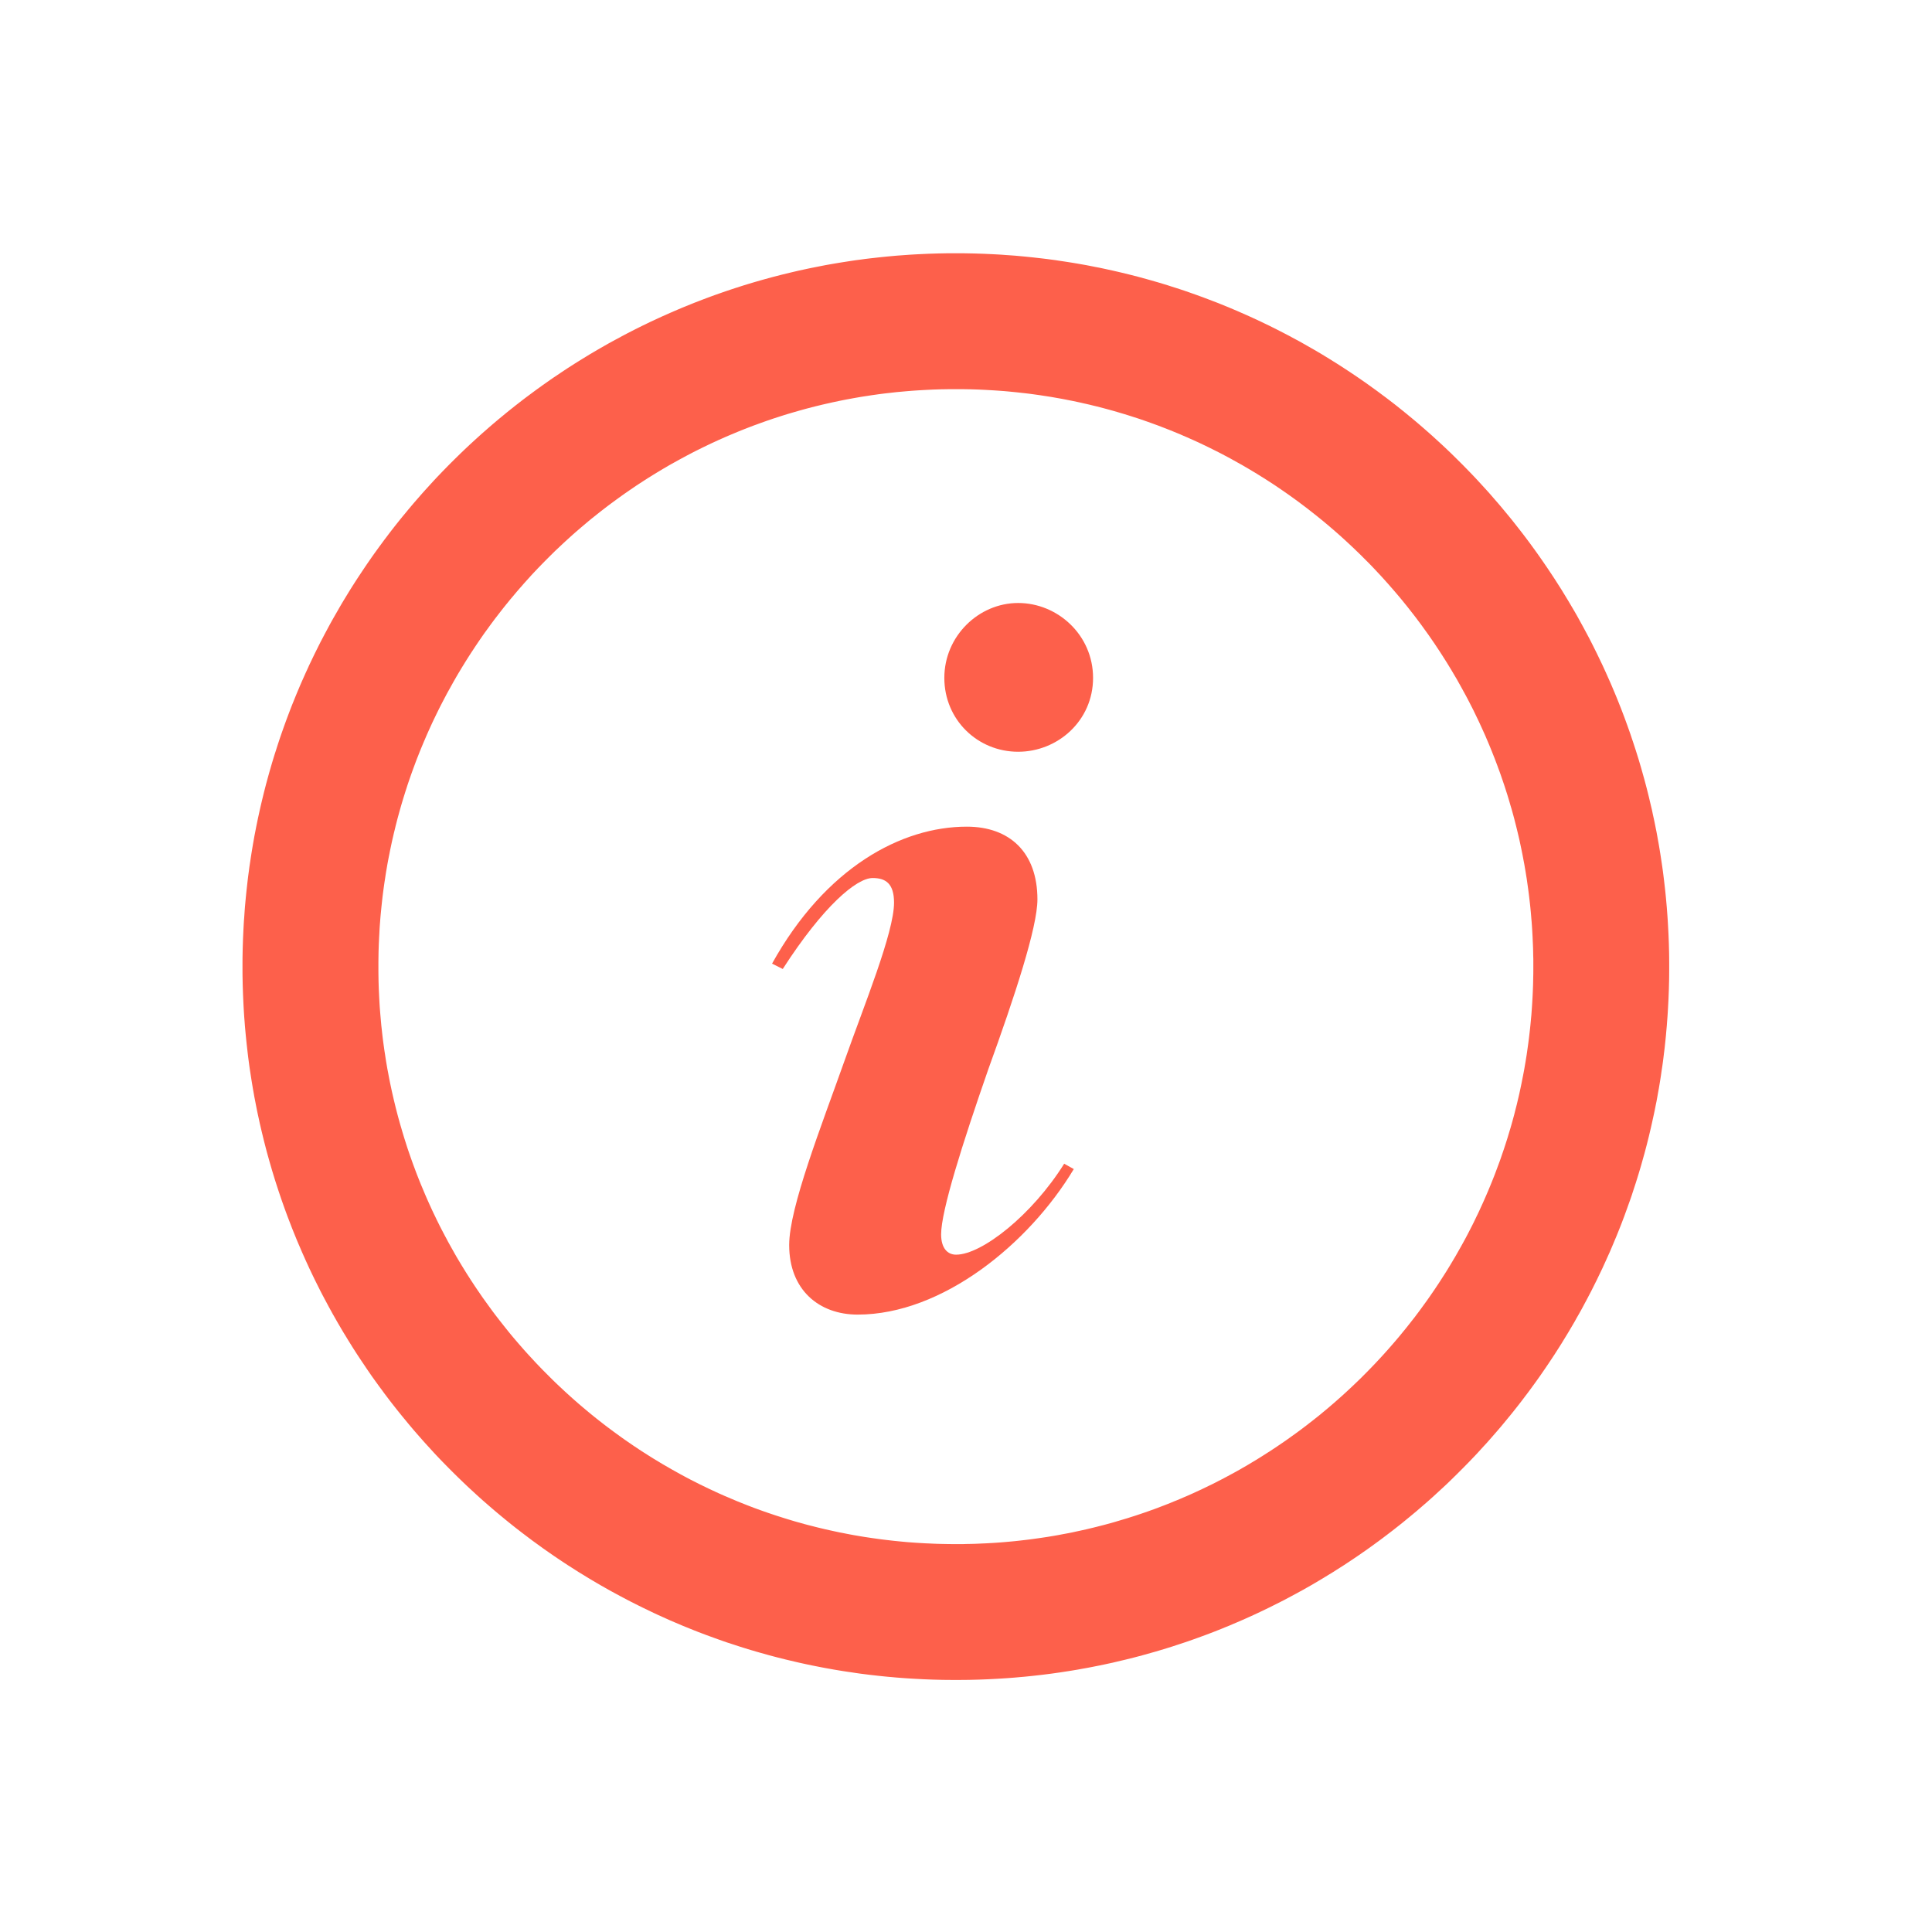 <?xml version="1.0" encoding="UTF-8" standalone="no"?>
<!DOCTYPE svg PUBLIC "-//W3C//DTD SVG 1.1//EN" "http://www.w3.org/Graphics/SVG/1.1/DTD/svg11.dtd">
<svg width="100%" height="100%" viewBox="0 0 65 65" version="1.1" xmlns="http://www.w3.org/2000/svg" xmlns:xlink="http://www.w3.org/1999/xlink" xml:space="preserve" xmlns:serif="http://www.serif.com/" style="fill-rule:evenodd;clip-rule:evenodd;stroke-linejoin:round;stroke-miterlimit:1.414;">
	<rect id="Info" x="0.159" y="0.521" width="64" height="64" style="fill:none;"/>
	<path d="M36.775,22.807c0,-1.44 -1.188,-2.52 -2.52,-2.52c-1.332,0 -2.484,1.117 -2.484,2.52c0,1.405 1.116,2.485 2.484,2.485c1.332,0 2.52,-1.044 2.52,-2.485Zm-0.648,16.525l-0.324,-0.18c-1.08,1.728 -2.772,3.06 -3.636,3.06c-0.288,0 -0.504,-0.216 -0.504,-0.684c0,-0.792 0.72,-3.06 1.584,-5.544c0.9,-2.484 1.656,-4.788 1.656,-5.724c0,-1.584 -0.936,-2.448 -2.376,-2.448c-2.196,0 -4.752,1.368 -6.552,4.608l0.36,0.18c1.368,-2.124 2.484,-3.06 3.024,-3.06c0.432,0 0.72,0.18 0.72,0.828c0,1.008 -1.008,3.456 -1.656,5.292c-0.792,2.232 -1.872,4.968 -1.872,6.228c0,1.512 1.008,2.34 2.304,2.34c2.844,0 5.76,-2.377 7.272,-4.897l0,0.001Z" style="fill:#fd604b;"/>
	<path d="M32.314,8.521l0.155,0.001l0.154,0.003l0.155,0.003l0.154,0.005l0.154,0.005l0.153,0.007l0.155,0.007l0.153,0.008l0.152,0.009l0.153,0.012l0.152,0.01l0.152,0.011l0.304,0.028l0.151,0.015l0.152,0.016l0.149,0.017l0.151,0.017l0.151,0.018l0.149,0.02l0.151,0.02l0.148,0.023l0.149,0.022l0.149,0.023l0.149,0.024l0.149,0.025l0.294,0.052l0.148,0.029l0.146,0.029l0.148,0.028l0.146,0.031l0.145,0.032l0.146,0.032l0.145,0.033l0.146,0.034l0.144,0.035l0.144,0.035l0.144,0.037l0.144,0.037l0.285,0.078l0.143,0.04l0.284,0.082l0.141,0.043l0.141,0.043l0.14,0.046l0.141,0.044l0.141,0.046l0.139,0.046l0.139,0.048l0.277,0.098l0.137,0.05l0.138,0.051l0.412,0.157l0.136,0.055l0.27,0.11l0.269,0.114l0.134,0.059l0.267,0.118l0.133,0.061l0.131,0.061l0.133,0.062l0.13,0.063l0.132,0.063l0.26,0.13l0.129,0.066l0.259,0.134l0.256,0.138l0.127,0.068l0.126,0.071l0.126,0.072l0.127,0.072l0.126,0.072l0.124,0.073l0.125,0.074l0.247,0.151l0.123,0.077l0.122,0.076l0.123,0.078l0.242,0.158l0.24,0.16l0.12,0.081l0.238,0.165l0.117,0.083l0.117,0.085l0.118,0.084l0.116,0.086l0.115,0.086l0.116,0.086l0.114,0.087l0.115,0.088l0.114,0.089l0.112,0.09l0.113,0.09l0.112,0.091l0.222,0.183l0.111,0.093l0.109,0.093l0.109,0.094l0.217,0.19l0.108,0.096l0.318,0.291l0.106,0.099l0.208,0.198l0.205,0.202l0.205,0.204l0.201,0.206l0.099,0.103l0.1,0.105l0.098,0.105l0.292,0.319l0.096,0.107l0.189,0.218l0.094,0.108l0.094,0.11l0.092,0.111l0.183,0.221l0.092,0.112l0.09,0.114l0.089,0.113l0.089,0.114l0.088,0.113l0.087,0.114l0.087,0.116l0.087,0.116l0.084,0.116l0.086,0.118l0.083,0.116l0.084,0.119l0.082,0.118l0.082,0.119l0.082,0.12l0.16,0.24l0.08,0.121l0.077,0.121l0.156,0.244l0.226,0.371l0.074,0.125l0.073,0.124l0.074,0.126l0.072,0.125l0.07,0.126l0.07,0.128l0.07,0.127l0.137,0.256l0.069,0.129l0.066,0.129l0.065,0.129l0.13,0.261l0.189,0.394l0.121,0.265l0.059,0.133l0.06,0.134l0.058,0.133l0.114,0.27l0.056,0.135l0.055,0.136l0.108,0.272l0.052,0.137l0.052,0.137l0.1,0.274l0.099,0.279l0.046,0.139l0.047,0.139l0.092,0.281l0.044,0.141l0.044,0.14l0.084,0.284l0.04,0.141l0.08,0.286l0.038,0.143l0.038,0.144l0.036,0.144l0.036,0.144l0.034,0.145l0.034,0.144l0.035,0.146l0.03,0.146l0.032,0.146l0.031,0.146l0.029,0.146l0.03,0.147l0.027,0.148l0.026,0.147l0.027,0.148l0.025,0.149l0.024,0.148l0.045,0.297l0.022,0.149l0.021,0.15l0.019,0.151l0.018,0.148l0.018,0.152l0.017,0.15l0.016,0.152l0.015,0.151l0.027,0.304l0.023,0.304l0.01,0.153l0.009,0.153l0.016,0.306l0.006,0.153l0.006,0.155l0.004,0.154l0.004,0.154l0.002,0.155l0.001,0.155l0,0.31l-0.001,0.155l-0.002,0.154l-0.004,0.155l-0.004,0.154l-0.006,0.154l-0.006,0.153l-0.008,0.155l-0.008,0.153l-0.009,0.152l-0.01,0.153l-0.012,0.152l-0.011,0.152l-0.014,0.152l-0.013,0.152l-0.015,0.151l-0.016,0.152l-0.016,0.151l-0.019,0.149l-0.018,0.151l-0.019,0.149l-0.021,0.151l-0.023,0.148l-0.021,0.149l-0.023,0.15l-0.024,0.148l-0.025,0.149l-0.027,0.147l-0.026,0.148l-0.027,0.147l-0.03,0.146l-0.029,0.148l-0.031,0.146l-0.032,0.145l-0.032,0.146l-0.033,0.146l-0.034,0.145l-0.034,0.144l-0.036,0.144l-0.036,0.144l-0.038,0.144l-0.038,0.143l-0.04,0.142l-0.04,0.143l-0.04,0.142l-0.042,0.142l-0.042,0.141l-0.044,0.141l-0.044,0.141l-0.046,0.14l-0.046,0.141l-0.045,0.139l-0.048,0.14l-0.05,0.138l-0.049,0.138l-0.05,0.137l-0.05,0.139l-0.052,0.137l-0.052,0.137l-0.054,0.137l-0.054,0.135l-0.055,0.137l-0.057,0.134l-0.056,0.135l-0.057,0.134l-0.057,0.134l-0.061,0.134l-0.059,0.132l-0.061,0.134l-0.06,0.132l-0.063,0.132l-0.063,0.13l-0.063,0.132l-0.065,0.13l-0.065,0.13l-0.065,0.13l-0.068,0.129l-0.067,0.129l-0.069,0.128l-0.068,0.128l-0.069,0.127l-0.071,0.127l-0.072,0.125l-0.07,0.127l-0.074,0.126l-0.073,0.124l-0.074,0.125l-0.075,0.123l-0.076,0.124l-0.075,0.123l-0.078,0.123l-0.078,0.122l-0.077,0.121l-0.08,0.121l-0.08,0.12l-0.08,0.12l-0.082,0.12l-0.082,0.119l-0.082,0.119l-0.084,0.118l-0.083,0.116l-0.086,0.118l-0.084,0.115l-0.087,0.117l-0.087,0.114l-0.087,0.116l-0.088,0.114l-0.089,0.114l-0.089,0.112l-0.09,0.113l-0.092,0.112l-0.091,0.111l-0.092,0.111l-0.092,0.111l-0.094,0.11l-0.094,0.108l-0.095,0.109l-0.094,0.108l-0.096,0.108l-0.098,0.106l-0.097,0.106l-0.097,0.107l-0.098,0.105l-0.1,0.104l-0.099,0.104l-0.101,0.103l-0.1,0.102l-0.103,0.103l-0.102,0.102l-0.103,0.101l-0.102,0.1l-0.103,0.1l-0.105,0.099l-0.106,0.098l-0.106,0.097l-0.106,0.098l-0.106,0.097l-0.108,0.096l-0.108,0.095l-0.109,0.094l-0.109,0.094l-0.109,0.094l-0.111,0.092l-0.111,0.092l-0.111,0.091l-0.112,0.092l-0.113,0.09l-0.113,0.089l-0.113,0.089l-0.115,0.088l-0.114,0.087l-0.115,0.087l-0.117,0.087l-0.115,0.084l-0.117,0.085l-0.118,0.085l-0.117,0.083l-0.119,0.082l-0.119,0.083l-0.12,0.081l-0.12,0.08l-0.12,0.08l-0.121,0.08l-0.121,0.077l-0.123,0.078l-0.122,0.078l-0.123,0.075l-0.124,0.076l-0.123,0.075l-0.125,0.074l-0.125,0.074l-0.125,0.073l-0.126,0.071l-0.125,0.072l-0.128,0.069l-0.127,0.07l-0.128,0.069l-0.128,0.068l-0.129,0.069l-0.13,0.066l-0.129,0.065l-0.13,0.065l-0.13,0.065l-0.131,0.063l-0.131,0.063l-0.133,0.063l-0.131,0.061l-0.133,0.06l-0.133,0.06l-0.134,0.059l-0.134,0.058l-0.135,0.057l-0.134,0.058l-0.135,0.054l-0.135,0.056l-0.137,0.054l-0.136,0.054l-0.137,0.052l-0.138,0.052l-0.137,0.05l-0.137,0.05l-0.139,0.05l-0.139,0.049l-0.139,0.047l-0.139,0.046l-0.141,0.046l-0.139,0.046l-0.142,0.044l-0.141,0.044l-0.141,0.042l-0.142,0.042l-0.142,0.04l-0.143,0.04l-0.143,0.04l-0.142,0.038l-0.144,0.038l-0.144,0.036l-0.144,0.036l-0.146,0.034l-0.144,0.034l-0.145,0.035l-0.146,0.031l-0.146,0.032l-0.145,0.03l-0.148,0.029l-0.146,0.029l-0.148,0.028l-0.148,0.026l-0.146,0.027l-0.149,0.025l-0.149,0.024l-0.148,0.023l-0.149,0.023l-0.149,0.021l-0.15,0.021l-0.15,0.019l-0.151,0.019l-0.149,0.017l-0.151,0.017l-0.152,0.016l-0.151,0.015l-0.152,0.013l-0.152,0.014l-0.152,0.012l-0.152,0.011l-0.153,0.01l-0.152,0.009l-0.153,0.008l-0.155,0.008l-0.153,0.006l-0.154,0.006l-0.154,0.004l-0.155,0.004l-0.154,0.002l-0.155,0.001l-0.31,0l-0.156,-0.001l-0.154,-0.002l-0.154,-0.004l-0.154,-0.004l-0.155,-0.006l-0.153,-0.006l-0.153,-0.008l-0.153,-0.008l-0.153,-0.009l-0.153,-0.01l-0.152,-0.011l-0.152,-0.012l-0.152,-0.014l-0.152,-0.013l-0.151,-0.015l-0.152,-0.016l-0.15,-0.017l-0.151,-0.017l-0.15,-0.019l-0.15,-0.019l-0.149,-0.021l-0.15,-0.023l-0.148,-0.021l-0.149,-0.023l-0.148,-0.024l-0.149,-0.025l-0.149,-0.027l-0.147,-0.026l-0.147,-0.028l-0.147,-0.029l-0.147,-0.029l-0.145,-0.03l-0.147,-0.032l-0.146,-0.032l-0.145,-0.034l-0.144,-0.034l-0.145,-0.034l-0.144,-0.036l-0.144,-0.036l-0.144,-0.038l-0.143,-0.038l-0.143,-0.04l-0.143,-0.04l-0.142,-0.04l-0.141,-0.042l-0.142,-0.042l-0.141,-0.044l-0.14,-0.044l-0.141,-0.046l-0.14,-0.046l-0.14,-0.045l-0.139,-0.048l-0.138,-0.049l-0.139,-0.05l-0.137,-0.05l-0.138,-0.05l-0.137,-0.052l-0.137,-0.052l-0.138,-0.054l-0.134,-0.054l-0.138,-0.056l-0.133,-0.054l-0.135,-0.058l-0.135,-0.057l-0.134,-0.057l-0.133,-0.06l-0.133,-0.06l-0.134,-0.06l-0.131,-0.061l-0.132,-0.063l-0.131,-0.063l-0.131,-0.063l-0.131,-0.065l-0.13,-0.065l-0.129,-0.065l-0.129,-0.067l-0.129,-0.068l-0.128,-0.068l-0.128,-0.069l-0.127,-0.069l-0.127,-0.07l-0.126,-0.072l-0.126,-0.071l-0.125,-0.073l-0.126,-0.074l-0.125,-0.074l-0.123,-0.075l-0.123,-0.076l-0.124,-0.075l-0.122,-0.078l-0.122,-0.078l-0.122,-0.077l-0.121,-0.08l-0.12,-0.08l-0.12,-0.08l-0.12,-0.081l-0.119,-0.083l-0.118,-0.082l-0.118,-0.083l-0.117,-0.085l-0.117,-0.085l-0.116,-0.084l-0.116,-0.087l-0.115,-0.087l-0.115,-0.087l-0.114,-0.088l-0.115,-0.089l-0.112,-0.089l-0.113,-0.09l-0.112,-0.092l-0.111,-0.091l-0.111,-0.092l-0.11,-0.092l-0.11,-0.094l-0.109,-0.094l-0.108,-0.094l-0.109,-0.095l-0.107,-0.096l-0.107,-0.097l-0.106,-0.098l-0.106,-0.097l-0.105,-0.098l-0.104,-0.099l-0.104,-0.1l-0.103,-0.1l-0.103,-0.101l-0.103,-0.103l-0.102,-0.102l-0.1,-0.102l-0.101,-0.103l-0.099,-0.103l-0.1,-0.105l-0.098,-0.105l-0.097,-0.107l-0.097,-0.106l-0.097,-0.106l-0.096,-0.108l-0.095,-0.108l-0.095,-0.109l-0.094,-0.108l-0.093,-0.11l-0.093,-0.111l-0.091,-0.111l-0.092,-0.111l-0.091,-0.112l-0.091,-0.113l-0.089,-0.113l-0.089,-0.113l-0.088,-0.114l-0.087,-0.115l-0.087,-0.115l-0.085,-0.117l-0.086,-0.115l-0.085,-0.118l-0.084,-0.116l-0.084,-0.118l-0.082,-0.119l-0.082,-0.119l-0.08,-0.12l-0.081,-0.12l-0.08,-0.12l-0.08,-0.121l-0.078,-0.121l-0.078,-0.122l-0.076,-0.123l-0.077,-0.123l-0.075,-0.124l-0.076,-0.123l-0.074,-0.125l-0.073,-0.125l-0.073,-0.125l-0.071,-0.126l-0.072,-0.125l-0.07,-0.128l-0.07,-0.127l-0.068,-0.128l-0.069,-0.128l-0.068,-0.129l-0.067,-0.129l-0.065,-0.13l-0.065,-0.13l-0.065,-0.13l-0.063,-0.13l-0.063,-0.132l-0.063,-0.132l-0.06,-0.132l-0.061,-0.132l-0.059,-0.134l-0.06,-0.134l-0.057,-0.134l-0.058,-0.134l-0.057,-0.134l-0.055,-0.136l-0.055,-0.135l-0.055,-0.137l-0.052,-0.136l-0.053,-0.137l-0.052,-0.137l-0.051,-0.138l-0.05,-0.137l-0.049,-0.139l-0.049,-0.138l-0.047,-0.14l-0.047,-0.139l-0.046,-0.141l-0.045,-0.139l-0.045,-0.142l-0.043,-0.141l-0.043,-0.141l-0.041,-0.142l-0.041,-0.142l-0.04,-0.143l-0.04,-0.142l-0.038,-0.143l-0.037,-0.144l-0.037,-0.144l-0.035,-0.144l-0.035,-0.144l-0.034,-0.145l-0.034,-0.146l-0.031,-0.146l-0.032,-0.145l-0.031,-0.146l-0.029,-0.148l-0.028,-0.146l-0.029,-0.147l-0.026,-0.149l-0.026,-0.146l-0.025,-0.149l-0.024,-0.148l-0.023,-0.149l-0.023,-0.149l-0.022,-0.149l-0.02,-0.15l-0.02,-0.15l-0.018,-0.151l-0.017,-0.149l-0.017,-0.151l-0.016,-0.152l-0.015,-0.151l-0.014,-0.152l-0.014,-0.152l-0.011,-0.152l-0.012,-0.152l-0.01,-0.153l-0.009,-0.152l-0.008,-0.153l-0.007,-0.155l-0.007,-0.153l-0.005,-0.154l-0.005,-0.154l-0.003,-0.155l-0.003,-0.154l-0.001,-0.155l0,-0.31l0.001,-0.155l0.003,-0.155l0.003,-0.154l0.005,-0.154l0.005,-0.155l0.007,-0.153l0.007,-0.153l0.008,-0.153l0.009,-0.153l0.012,-0.153l0.01,-0.152l0.011,-0.152l0.014,-0.152l0.014,-0.152l0.015,-0.151l0.016,-0.151l0.017,-0.151l0.017,-0.151l0.018,-0.149l0.021,-0.151l0.019,-0.149l0.023,-0.15l0.022,-0.148l0.023,-0.149l0.024,-0.148l0.025,-0.149l0.026,-0.148l0.026,-0.148l0.029,-0.147l0.028,-0.147l0.03,-0.146l0.03,-0.146l0.032,-0.146l0.032,-0.146l0.033,-0.146l0.034,-0.144l0.035,-0.145l0.035,-0.144l0.037,-0.144l0.037,-0.144l0.039,-0.143l0.039,-0.143l0.04,-0.143l0.041,-0.141l0.041,-0.142l0.043,-0.142l0.043,-0.14l0.046,-0.141l0.044,-0.14l0.046,-0.141l0.046,-0.139l0.048,-0.139l0.049,-0.139l0.049,-0.138l0.05,-0.138l0.051,-0.138l0.052,-0.137l0.052,-0.137l0.053,-0.137l0.055,-0.135l0.055,-0.137l0.055,-0.134l0.057,-0.135l0.057,-0.135l0.058,-0.133l0.06,-0.134l0.059,-0.133l0.061,-0.132l0.06,-0.133l0.063,-0.131l0.063,-0.132l0.063,-0.131l0.065,-0.13l0.065,-0.131l0.065,-0.129l0.068,-0.129l0.067,-0.129l0.069,-0.128l0.068,-0.128l0.069,-0.127l0.071,-0.127l0.072,-0.126l0.072,-0.125l0.072,-0.126l0.073,-0.126l0.074,-0.124l0.076,-0.124l0.075,-0.123l0.076,-0.124l0.077,-0.122l0.078,-0.122l0.078,-0.121l0.08,-0.121l0.08,-0.12l0.08,-0.12l0.081,-0.12l0.082,-0.119l0.082,-0.118l0.084,-0.119l0.084,-0.116l0.085,-0.118l0.086,-0.116l0.085,-0.116l0.087,-0.114l0.087,-0.116l0.088,-0.114l0.089,-0.114l0.089,-0.112l0.091,-0.114l0.091,-0.112l0.092,-0.11l0.091,-0.111l0.093,-0.111l0.093,-0.11l0.094,-0.108l0.095,-0.109l0.095,-0.109l0.096,-0.107l0.097,-0.106l0.097,-0.107l0.097,-0.106l0.098,-0.105l0.1,-0.104l0.099,-0.104l0.101,-0.103l0.1,-0.103l0.103,-0.103l0.102,-0.101l0.103,-0.101l0.103,-0.101l0.103,-0.099l0.105,-0.099l0.105,-0.099l0.106,-0.097l0.106,-0.097l0.107,-0.097l0.107,-0.096l0.109,-0.095l0.108,-0.095l0.109,-0.094l0.11,-0.093l0.11,-0.093l0.111,-0.091l0.111,-0.092l0.112,-0.091l0.113,-0.09l0.113,-0.09l0.115,-0.089l0.113,-0.088l0.114,-0.087l0.116,-0.086l0.116,-0.086l0.116,-0.086l0.117,-0.084l0.117,-0.085l0.119,-0.083l0.117,-0.083l0.119,-0.082l0.12,-0.08l0.12,-0.081l0.12,-0.08l0.121,-0.08l0.122,-0.078l0.122,-0.078l0.122,-0.076l0.124,-0.077l0.123,-0.075l0.123,-0.076l0.126,-0.074l0.124,-0.073l0.125,-0.072l0.126,-0.072l0.126,-0.072l0.128,-0.07l0.127,-0.069l0.128,-0.069l0.128,-0.069l0.129,-0.068l0.129,-0.066l0.129,-0.066l0.13,-0.065l0.131,-0.065l0.131,-0.063l0.13,-0.063l0.133,-0.062l0.132,-0.061l0.133,-0.061l0.133,-0.059l0.133,-0.059l0.134,-0.058l0.135,-0.058l0.135,-0.057l0.135,-0.055l0.136,-0.055l0.136,-0.055l0.136,-0.052l0.137,-0.053l0.137,-0.052l0.137,-0.051l0.137,-0.05l0.14,-0.049l0.139,-0.049l0.138,-0.047l0.14,-0.047l0.14,-0.046l0.141,-0.045l0.14,-0.045l0.141,-0.043l0.142,-0.043l0.141,-0.041l0.142,-0.041l0.143,-0.04l0.143,-0.039l0.143,-0.039l0.144,-0.037l0.144,-0.037l0.144,-0.035l0.145,-0.035l0.144,-0.034l0.146,-0.034l0.145,-0.031l0.147,-0.032l0.145,-0.03l0.147,-0.029l0.147,-0.029l0.148,-0.029l0.146,-0.026l0.149,-0.026l0.149,-0.025l0.148,-0.024l0.149,-0.023l0.148,-0.023l0.149,-0.022l0.15,-0.019l0.15,-0.021l0.149,-0.018l0.152,-0.017l0.15,-0.017l0.152,-0.016l0.151,-0.015l0.152,-0.014l0.152,-0.014l0.152,-0.011l0.152,-0.011l0.153,-0.011l0.153,-0.009l0.153,-0.008l0.153,-0.007l0.153,-0.007l0.155,-0.005l0.154,-0.005l0.154,-0.003l0.154,-0.003l0.156,-0.001l0.31,0Zm-0.282,4.572l-0.125,0.001l-0.126,0.002l-0.126,0.002l-0.125,0.004l-0.125,0.004l-0.125,0.006l-0.124,0.006l-0.124,0.007l-0.124,0.007l-0.124,0.008l-0.123,0.009l-0.123,0.01l-0.124,0.011l-0.123,0.011l-0.123,0.011l-0.122,0.014l-0.122,0.014l-0.121,0.013l-0.123,0.015l-0.121,0.016l-0.121,0.017l-0.12,0.017l-0.121,0.019l-0.12,0.018l-0.12,0.019l-0.12,0.021l-0.12,0.021l-0.119,0.022l-0.119,0.022l-0.119,0.023l-0.118,0.024l-0.118,0.025l-0.118,0.025l-0.118,0.027l-0.117,0.026l-0.117,0.027l-0.118,0.029l-0.116,0.028l-0.116,0.03l-0.116,0.03l-0.116,0.031l-0.115,0.032l-0.114,0.032l-0.117,0.034l-0.114,0.033l-0.115,0.034l-0.114,0.035l-0.113,0.036l-0.114,0.037l-0.112,0.036l-0.112,0.038l-0.115,0.039l-0.11,0.039l-0.112,0.04l-0.111,0.041l-0.112,0.04l-0.111,0.042l-0.111,0.043l-0.11,0.043l-0.109,0.043l-0.11,0.045l-0.11,0.046l-0.108,0.045l-0.109,0.046l-0.109,0.047l-0.107,0.048l-0.109,0.048l-0.106,0.049l-0.107,0.049l-0.107,0.051l-0.106,0.051l-0.106,0.051l-0.106,0.053l-0.104,0.051l-0.106,0.054l-0.105,0.055l-0.103,0.054l-0.102,0.055l-0.106,0.057l-0.102,0.056l-0.103,0.057l-0.103,0.057l-0.101,0.057l-0.101,0.06l-0.102,0.059l-0.101,0.061l-0.1,0.06l-0.1,0.061l-0.099,0.062l-0.1,0.062l-0.098,0.063l-0.098,0.064l-0.098,0.063l-0.099,0.065l-0.097,0.067l-0.096,0.065l-0.096,0.066l-0.097,0.067l-0.095,0.068l-0.095,0.068l-0.095,0.069l-0.094,0.069l-0.094,0.069l-0.093,0.07l-0.093,0.071l-0.093,0.072l-0.091,0.071l-0.092,0.073l-0.091,0.073l-0.092,0.073l-0.09,0.074l-0.09,0.076l-0.088,0.074l-0.091,0.077l-0.088,0.076l-0.088,0.076l-0.088,0.077l-0.086,0.078l-0.087,0.079l-0.086,0.078l-0.086,0.08l-0.085,0.08l-0.085,0.08l-0.085,0.08l-0.083,0.082l-0.083,0.082l-0.083,0.083l-0.082,0.082l-0.082,0.083l-0.081,0.084l-0.082,0.084l-0.08,0.085l-0.08,0.084l-0.08,0.087l-0.078,0.087l-0.078,0.086l-0.078,0.087l-0.076,0.088l-0.078,0.088l-0.076,0.088l-0.075,0.089l-0.075,0.09l-0.076,0.089l-0.074,0.092l-0.073,0.089l-0.073,0.091l-0.072,0.092l-0.072,0.092l-0.072,0.094l-0.071,0.091l-0.07,0.094l-0.071,0.095l-0.068,0.094l-0.069,0.095l-0.069,0.094l-0.067,0.095l-0.066,0.096l-0.067,0.097l-0.066,0.098l-0.065,0.096l-0.064,0.098l-0.065,0.098l-0.063,0.098l-0.063,0.099l-0.062,0.098l-0.062,0.101l-0.062,0.1l-0.06,0.1l-0.06,0.1l-0.06,0.102l-0.059,0.103l-0.057,0.1l-0.057,0.103l-0.057,0.103l-0.058,0.103l-0.056,0.103l-0.054,0.103l-0.055,0.105l-0.054,0.104l-0.054,0.105l-0.052,0.105l-0.052,0.105l-0.051,0.106l-0.052,0.107l-0.05,0.106l-0.049,0.107l-0.049,0.107l-0.048,0.107l-0.048,0.109l-0.046,0.108l-0.047,0.109l-0.045,0.108l-0.046,0.11l-0.045,0.11l-0.043,0.11l-0.044,0.11l-0.042,0.11l-0.041,0.111l-0.042,0.112l-0.04,0.111l-0.04,0.112l-0.039,0.112l-0.039,0.113l-0.038,0.112l-0.036,0.113l-0.037,0.114l-0.035,0.112l-0.036,0.115l-0.034,0.114l-0.034,0.114l-0.033,0.116l-0.032,0.114l-0.032,0.117l-0.031,0.114l-0.03,0.116l-0.03,0.117l-0.028,0.118l-0.029,0.116l-0.027,0.117l-0.027,0.116l-0.026,0.119l-0.025,0.118l-0.025,0.119l-0.023,0.118l-0.024,0.118l-0.023,0.119l-0.022,0.119l-0.02,0.12l-0.021,0.12l-0.019,0.12l-0.018,0.121l-0.019,0.12l-0.017,0.12l-0.017,0.121l-0.016,0.122l-0.015,0.121l-0.014,0.123l-0.013,0.121l-0.013,0.123l-0.012,0.123l-0.012,0.122l-0.011,0.124l-0.009,0.122l-0.01,0.125l-0.008,0.124l-0.006,0.124l-0.007,0.123l-0.006,0.126l-0.006,0.125l-0.004,0.124l-0.004,0.124l-0.002,0.126l-0.002,0.126l-0.001,0.126l0,0.252l0.001,0.126l0.004,0.251l0.004,0.126l0.004,0.123l0.012,0.252l0.013,0.247l0.008,0.123l0.01,0.125l0.01,0.122l0.011,0.123l0.011,0.123l0.011,0.123l0.014,0.122l0.013,0.122l0.014,0.123l0.015,0.121l0.016,0.121l0.034,0.243l0.019,0.118l0.018,0.122l0.019,0.12l0.041,0.24l0.023,0.118l0.022,0.119l0.023,0.119l0.024,0.119l0.025,0.118l0.025,0.119l0.026,0.117l0.027,0.117l0.027,0.116l0.029,0.118l0.028,0.117l0.03,0.116l0.03,0.116l0.031,0.116l0.032,0.115l0.032,0.115l0.034,0.114l0.033,0.115l0.069,0.228l0.073,0.229l0.036,0.113l0.038,0.111l0.039,0.113l0.039,0.112l0.04,0.112l0.04,0.111l0.042,0.112l0.041,0.111l0.042,0.11l0.044,0.111l0.043,0.109l0.045,0.11l0.046,0.109l0.091,0.217l0.047,0.109l0.048,0.109l0.048,0.107l0.049,0.107l0.049,0.107l0.05,0.106l0.052,0.106l0.051,0.108l0.052,0.104l0.052,0.105l0.054,0.105l0.054,0.104l0.055,0.105l0.056,0.103l0.054,0.104l0.115,0.206l0.114,0.203l0.059,0.103l0.06,0.101l0.06,0.1l0.06,0.1l0.062,0.1l0.062,0.101l0.062,0.098l0.126,0.197l0.065,0.098l0.064,0.098l0.065,0.096l0.133,0.194l0.066,0.096l0.206,0.285l0.068,0.094l0.07,0.095l0.07,0.093l0.071,0.092l0.072,0.093l0.144,0.183l0.146,0.183l0.075,0.092l0.073,0.088l0.076,0.09l0.076,0.089l0.076,0.088l0.078,0.089l0.076,0.087l0.078,0.087l0.078,0.086l0.16,0.173l0.078,0.085l0.08,0.084l0.082,0.085l0.08,0.083l0.248,0.248l0.083,0.083l0.083,0.081l0.085,0.081l0.085,0.08l0.171,0.16l0.086,0.078l0.087,0.079l0.086,0.077l0.088,0.078l0.088,0.077l0.088,0.075l0.091,0.077l0.088,0.074l0.09,0.075l0.091,0.075l0.09,0.073l0.091,0.073l0.093,0.073l0.091,0.071l0.093,0.072l0.093,0.071l0.093,0.069l0.094,0.07l0.094,0.069l0.095,0.069l0.095,0.069l0.095,0.067l0.097,0.067l0.192,0.132l0.097,0.065l0.099,0.066l0.097,0.064l0.099,0.062l0.098,0.063l0.1,0.063l0.099,0.062l0.1,0.06l0.201,0.122l0.103,0.059l0.1,0.058l0.102,0.059l0.103,0.057l0.102,0.057l0.102,0.057l0.104,0.056l0.103,0.055l0.104,0.055l0.211,0.107l0.104,0.053l0.318,0.154l0.107,0.05l0.106,0.049l0.107,0.05l0.109,0.048l0.107,0.048l0.109,0.045l0.109,0.047l0.108,0.046l0.11,0.046l0.11,0.044l0.219,0.087l0.222,0.085l0.112,0.041l0.111,0.04l0.112,0.04l0.112,0.039l0.113,0.038l0.112,0.038l0.113,0.037l0.114,0.036l0.112,0.036l0.114,0.035l0.229,0.069l0.115,0.033l0.115,0.032l0.116,0.032l0.116,0.031l0.116,0.029l0.116,0.03l0.116,0.029l0.118,0.028l0.117,0.028l0.235,0.052l0.236,0.051l0.118,0.022l0.119,0.024l0.119,0.023l0.119,0.022l0.24,0.041l0.12,0.02l0.12,0.018l0.121,0.018l0.12,0.017l0.121,0.017l0.121,0.016l0.123,0.015l0.122,0.014l0.121,0.014l0.245,0.025l0.247,0.023l0.246,0.018l0.124,0.008l0.124,0.007l0.124,0.007l0.126,0.005l0.123,0.006l0.126,0.005l0.125,0.003l0.252,0.005l0.126,0.001l0.377,0l0.125,-0.004l0.126,-0.002l0.126,-0.003l0.124,-0.005l0.125,-0.006l0.125,-0.005l0.123,-0.007l0.125,-0.007l0.123,-0.008l0.123,-0.009l0.124,-0.01l0.123,-0.011l0.123,-0.011l0.123,-0.012l0.122,-0.013l0.123,-0.014l0.121,-0.014l0.122,-0.015l0.121,-0.016l0.121,-0.017l0.12,-0.017l0.121,-0.018l0.12,-0.018l0.12,-0.02l0.12,-0.02l0.12,-0.021l0.119,-0.023l0.119,-0.022l0.119,-0.022l0.119,-0.024l0.118,-0.026l0.117,-0.025l0.118,-0.026l0.118,-0.026l0.116,-0.028l0.118,-0.028l0.117,-0.029l0.116,-0.03l0.114,-0.029l0.117,-0.031l0.115,-0.032l0.116,-0.032l0.114,-0.034l0.114,-0.034l0.115,-0.034l0.114,-0.034l0.114,-0.037l0.115,-0.036l0.112,-0.037l0.113,-0.038l0.112,-0.038l0.112,-0.039l0.112,-0.04l0.112,-0.04l0.111,-0.041l0.11,-0.043l0.111,-0.042l0.11,-0.043l0.111,-0.044l0.108,-0.046l0.11,-0.043l0.109,-0.046l0.108,-0.047l0.109,-0.046l0.108,-0.048l0.108,-0.048l0.107,-0.05l0.107,-0.049l0.106,-0.05l0.106,-0.051l0.106,-0.052l0.107,-0.051l0.105,-0.053l0.103,-0.054l0.105,-0.053l0.104,-0.055l0.104,-0.055l0.104,-0.057l0.103,-0.055l0.103,-0.057l0.102,-0.057l0.102,-0.06l0.101,-0.057l0.101,-0.06l0.101,-0.061l0.099,-0.059l0.101,-0.062l0.099,-0.062l0.1,-0.063l0.098,-0.063l0.098,-0.062l0.1,-0.066l0.097,-0.064l0.096,-0.065l0.097,-0.066l0.097,-0.066l0.096,-0.067l0.095,-0.068l0.095,-0.068l0.095,-0.068l0.094,-0.069l0.094,-0.069l0.094,-0.072l0.093,-0.07l0.091,-0.072l0.094,-0.072l0.091,-0.072l0.092,-0.073l0.091,-0.073l0.089,-0.075l0.091,-0.075l0.089,-0.074l0.088,-0.076l0.089,-0.076l0.088,-0.077l0.088,-0.078l0.087,-0.077l0.087,-0.079l0.085,-0.078l0.086,-0.08l0.086,-0.08l0.084,-0.08l0.085,-0.081l0.083,-0.08l0.084,-0.082l0.082,-0.083l0.083,-0.083l0.082,-0.084l0.081,-0.083l0.081,-0.085l0.08,-0.084l0.08,-0.086l0.08,-0.086l0.078,-0.085l0.078,-0.087l0.078,-0.087l0.077,-0.088l0.077,-0.088l0.077,-0.089l0.075,-0.088l0.075,-0.089l0.075,-0.091l0.074,-0.091l0.074,-0.09l0.073,-0.092l0.072,-0.091l0.072,-0.092l0.072,-0.091l0.071,-0.095l0.069,-0.091l0.07,-0.095l0.069,-0.095l0.069,-0.095l0.069,-0.095l0.067,-0.095l0.067,-0.097l0.066,-0.096l0.066,-0.096l0.065,-0.098l0.065,-0.097l0.064,-0.098l0.063,-0.099l0.063,-0.098l0.063,-0.099l0.062,-0.1l0.06,-0.099l0.061,-0.101l0.06,-0.102l0.06,-0.1l0.058,-0.101l0.058,-0.103l0.058,-0.102l0.057,-0.102l0.057,-0.103l0.056,-0.103l0.055,-0.104l0.055,-0.105l0.053,-0.104l0.054,-0.105l0.053,-0.105l0.051,-0.105l0.051,-0.107l0.052,-0.106l0.05,-0.106l0.049,-0.108l0.049,-0.106l0.048,-0.107l0.048,-0.11l0.047,-0.108l0.046,-0.107l0.046,-0.11l0.045,-0.109l0.045,-0.11l0.043,-0.109l0.044,-0.111l0.042,-0.112l0.041,-0.109l0.041,-0.111l0.042,-0.112l0.04,-0.112l0.038,-0.112l0.039,-0.113l0.038,-0.112l0.037,-0.113l0.036,-0.112l0.037,-0.116l0.034,-0.114l0.034,-0.113l0.035,-0.115l0.033,-0.115l0.032,-0.114l0.032,-0.117l0.031,-0.114l0.029,-0.117l0.03,-0.116l0.03,-0.117l0.027,-0.118l0.028,-0.116l0.027,-0.118l0.025,-0.116l0.025,-0.118l0.025,-0.119l0.023,-0.119l0.024,-0.119l0.023,-0.119l0.022,-0.118l0.02,-0.12l0.021,-0.12l0.019,-0.12l0.02,-0.122l0.017,-0.12l0.017,-0.12l0.017,-0.121l0.016,-0.122l0.015,-0.121l0.014,-0.121l0.014,-0.123l0.013,-0.122l0.012,-0.123l0.011,-0.123l0.012,-0.122l0.009,-0.126l0.009,-0.122l0.008,-0.122l0.007,-0.126l0.007,-0.124l0.006,-0.124l0.005,-0.126l0.005,-0.125l0.003,-0.124l0.002,-0.125l0.003,-0.126l0.001,-0.126l0,-0.378l-0.004,-0.126l-0.002,-0.126l-0.003,-0.123l-0.005,-0.126l-0.006,-0.125l-0.005,-0.124l-0.007,-0.126l-0.007,-0.124l-0.008,-0.122l-0.009,-0.124l-0.011,-0.124l-0.01,-0.123l-0.011,-0.122l-0.012,-0.123l-0.013,-0.123l-0.014,-0.122l-0.014,-0.121l-0.015,-0.121l-0.016,-0.123l-0.017,-0.121l-0.017,-0.12l-0.017,-0.12l-0.02,-0.121l-0.019,-0.12l-0.021,-0.12l-0.02,-0.12l-0.023,-0.119l-0.022,-0.119l-0.023,-0.118l-0.024,-0.119l-0.025,-0.119l-0.025,-0.118l-0.025,-0.116l-0.027,-0.118l-0.028,-0.117l-0.028,-0.117l-0.029,-0.117l-0.03,-0.117l-0.029,-0.115l-0.031,-0.115l-0.032,-0.116l-0.032,-0.114l-0.035,-0.116l-0.033,-0.115l-0.034,-0.114l-0.034,-0.113l-0.037,-0.115l-0.036,-0.114l-0.037,-0.112l-0.038,-0.112l-0.039,-0.113l-0.038,-0.112l-0.04,-0.112l-0.042,-0.112l-0.04,-0.111l-0.042,-0.11l-0.042,-0.112l-0.044,-0.109l-0.043,-0.11l-0.045,-0.11l-0.045,-0.11l-0.046,-0.109l-0.046,-0.108l-0.045,-0.107l-0.05,-0.11l-0.048,-0.107l-0.049,-0.107l-0.049,-0.107l-0.05,-0.106l-0.052,-0.107l-0.051,-0.106l-0.051,-0.105l-0.053,-0.105l-0.054,-0.105l-0.053,-0.104l-0.055,-0.105l-0.055,-0.103l-0.057,-0.103l-0.056,-0.103l-0.057,-0.103l-0.058,-0.103l-0.057,-0.103l-0.059,-0.1l-0.06,-0.101l-0.059,-0.101l-0.062,-0.101l-0.06,-0.099l-0.062,-0.1l-0.063,-0.099l-0.063,-0.099l-0.063,-0.098l-0.064,-0.098l-0.065,-0.097l-0.065,-0.099l-0.066,-0.096l-0.066,-0.096l-0.067,-0.097l-0.068,-0.095l-0.068,-0.094l-0.068,-0.095l-0.069,-0.095l-0.071,-0.094l-0.068,-0.092l-0.072,-0.094l-0.072,-0.092l-0.072,-0.092l-0.072,-0.092l-0.073,-0.091l-0.074,-0.091l-0.074,-0.092l-0.075,-0.089l-0.075,-0.089l-0.075,-0.088l-0.077,-0.089l-0.077,-0.088l-0.077,-0.088l-0.078,-0.087l-0.078,-0.087l-0.078,-0.086l-0.08,-0.085l-0.08,-0.086l-0.08,-0.085l-0.08,-0.084l-0.082,-0.084l-0.083,-0.083l-0.082,-0.082l-0.082,-0.083l-0.084,-0.082l-0.083,-0.08l-0.085,-0.082l-0.084,-0.08l-0.086,-0.08l-0.086,-0.08l-0.085,-0.078l-0.087,-0.079l-0.087,-0.078l-0.088,-0.077l-0.088,-0.077l-0.089,-0.076l-0.088,-0.076l-0.089,-0.074l-0.091,-0.076l-0.09,-0.073l-0.091,-0.074l-0.092,-0.073l-0.091,-0.072l-0.092,-0.072l-0.092,-0.072l-0.093,-0.07l-0.095,-0.071l-0.093,-0.071l-0.094,-0.068l-0.095,-0.069l-0.095,-0.068l-0.095,-0.067l-0.096,-0.067l-0.096,-0.066l-0.098,-0.067l-0.096,-0.065l-0.097,-0.064l-0.1,-0.065l-0.098,-0.063l-0.098,-0.063l-0.1,-0.062l-0.099,-0.062l-0.101,-0.062l-0.099,-0.059l-0.101,-0.061l-0.102,-0.059l-0.1,-0.059l-0.103,-0.058l-0.103,-0.057l-0.102,-0.057l-0.102,-0.057l-0.103,-0.056l-0.105,-0.055l-0.103,-0.055l-0.105,-0.054l-0.104,-0.052l-0.106,-0.053l-0.106,-0.053l-0.106,-0.051l-0.106,-0.051l-0.106,-0.051l-0.107,-0.049l-0.107,-0.049l-0.109,-0.048l-0.107,-0.048l-0.109,-0.046l-0.108,-0.048l-0.109,-0.045l-0.11,-0.045l-0.109,-0.045l-0.11,-0.043l-0.11,-0.043l-0.111,-0.043l-0.11,-0.042l-0.111,-0.04l-0.112,-0.041l-0.112,-0.04l-0.112,-0.039l-0.112,-0.039l-0.113,-0.038l-0.114,-0.036l-0.113,-0.037l-0.114,-0.036l-0.114,-0.035l-0.115,-0.034l-0.114,-0.034l-0.114,-0.033l-0.114,-0.032l-0.117,-0.032l-0.115,-0.031l-0.116,-0.03l-0.116,-0.03l-0.117,-0.028l-0.117,-0.029l-0.117,-0.027l-0.118,-0.026l-0.117,-0.027l-0.118,-0.025l-0.118,-0.025l-0.119,-0.023l-0.119,-0.024l-0.119,-0.023l-0.119,-0.021l-0.12,-0.021l-0.12,-0.021l-0.12,-0.019l-0.12,-0.018l-0.12,-0.019l-0.121,-0.017l-0.121,-0.017l-0.121,-0.016l-0.122,-0.015l-0.121,-0.013l-0.123,-0.014l-0.122,-0.013l-0.123,-0.012l-0.123,-0.012l-0.123,-0.011l-0.124,-0.009l-0.123,-0.009l-0.123,-0.008l-0.125,-0.007l-0.123,-0.007l-0.126,-0.006l-0.124,-0.006l-0.125,-0.004l-0.126,-0.004l-0.125,-0.002l-0.125,-0.002l-0.126,-0.001l-0.126,0l-0.127,0Z" style="fill:#fd604b;"/>
</svg>
